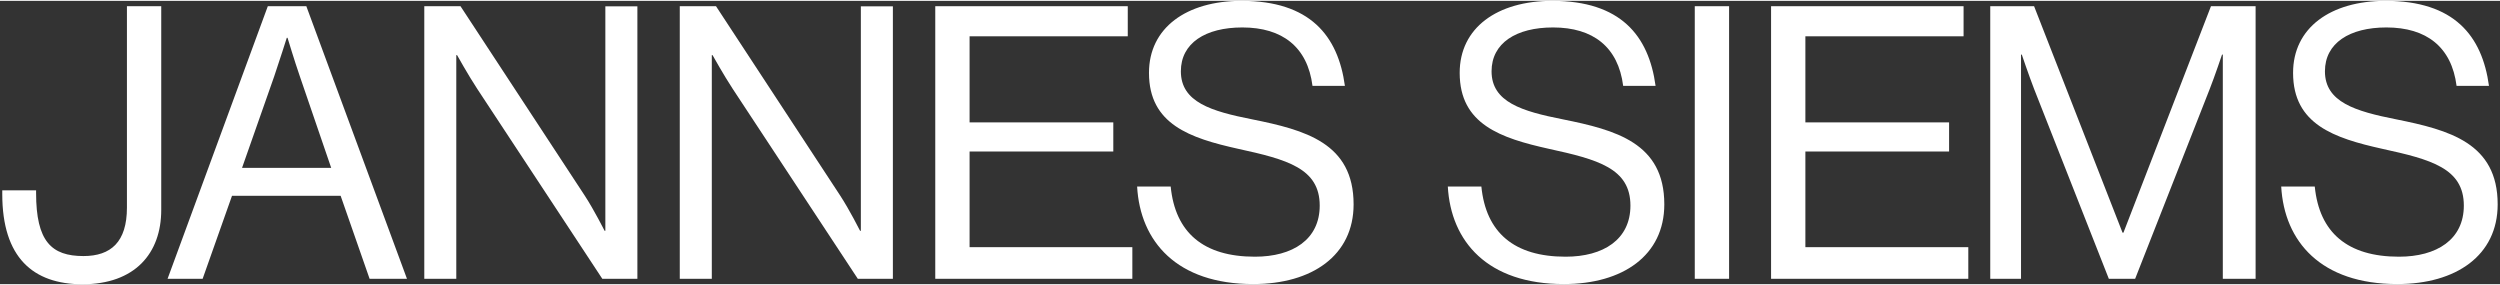 <?xml version="1.0" encoding="UTF-8"?>
<svg xmlns="http://www.w3.org/2000/svg" xmlns:xlink="http://www.w3.org/1999/xlink" width="500px" height="57px" viewBox="0 0 503 57" version="1.1">
<rect x="0" y="0" width="503" height="57" fill="#333333" stroke="none"/>
<g id="surface1">
<path style=" stroke:none;fill-rule:nonzero;fill:rgb(100%,100%,100%);fill-opacity:1;" d="M 0.457 38.895 L 0.457 38.125 L 7.262 38.125 L 7.262 38.664 C 7.262 48.406 10.352 51.348 16.793 51.348 C 22.316 51.348 25.539 48.508 25.539 41.602 L 25.539 1.078 L 32.441 1.078 L 32.441 42.066 C 32.441 50.809 27.145 57.023 16.562 57.023 C 6.641 57 0.457 51.629 0.457 38.895 Z M 0.457 38.895 "/>
<path style=" stroke:none;fill-rule:nonzero;fill:rgb(100%,100%,100%);fill-opacity:1;" d="M 53.883 1.078 L 61.633 1.078 L 81.883 55.922 L 74.363 55.922 L 68.535 39.223 L 46.68 39.223 L 40.77 55.922 L 33.715 55.922 Z M 48.699 33.605 L 66.637 33.605 L 60.328 15.188 C 59.254 12.094 57.855 7.441 57.855 7.441 L 57.699 7.441 C 57.699 7.441 56.246 12.043 55.172 15.188 Z M 48.699 33.605 "/>
<path style=" stroke:none;fill-rule:nonzero;fill:rgb(100%,100%,100%);fill-opacity:1;" d="M 85.367 1.078 L 92.652 1.078 L 117.66 39.203 C 119.516 42.043 121.641 46.262 121.641 46.262 L 121.797 46.262 L 121.797 1.102 L 128.242 1.102 L 128.242 55.922 L 121.184 55.922 L 96.031 17.723 C 94.262 15.039 91.961 10.918 91.961 10.918 L 91.805 10.918 L 91.805 55.922 L 85.367 55.922 Z M 85.367 1.078 "/>
<path style=" stroke:none;fill-rule:nonzero;fill:rgb(100%,100%,100%);fill-opacity:1;" d="M 136.77 1.078 L 144.059 1.078 L 169.062 39.203 C 170.918 42.043 173.047 46.262 173.047 46.262 L 173.203 46.262 L 173.203 1.102 L 179.648 1.102 L 179.648 55.922 L 172.59 55.922 L 147.434 17.723 C 145.664 15.039 143.363 10.918 143.363 10.918 L 143.215 10.918 L 143.215 55.922 L 136.77 55.922 Z M 136.77 1.078 "/>
<path style=" stroke:none;fill-rule:nonzero;fill:rgb(100%,100%,100%);fill-opacity:1;" d="M 188.176 1.078 L 226.906 1.078 L 226.906 7.133 L 195.078 7.133 L 195.078 24.453 L 223.996 24.453 L 223.996 30.312 L 195.078 30.312 L 195.078 49.559 L 227.828 49.559 L 227.828 55.922 L 188.176 55.922 Z M 188.176 1.078 "/>
<path style=" stroke:none;fill-rule:nonzero;fill:rgb(100%,100%,100%);fill-opacity:1;" d="M 228.789 37.359 L 235.543 37.359 C 236.457 46.637 242.137 51.477 252.488 51.477 C 260.086 51.477 265.527 48.023 265.527 41.195 C 265.527 33.68 258.934 31.914 249.113 29.77 C 239.453 27.617 231.176 24.855 231.176 14.5 C 231.164 5.445 238.684 0 249.805 0 C 263.535 0 269.215 6.977 270.594 17.105 L 264.074 17.105 C 263.074 9.281 258.012 5.352 249.961 5.352 C 242.539 5.352 237.59 8.492 237.59 14.172 C 237.59 20.391 243.727 22.215 251.934 23.84 C 262.598 25.988 272.344 28.594 272.344 40.945 C 272.344 51.227 263.98 56.98 252.176 56.98 C 236.766 57 229.402 48.406 228.789 37.359 Z M 228.789 37.359 "/>
<path style=" stroke:none;fill-rule:nonzero;fill:rgb(100%,100%,100%);fill-opacity:1;" d="M 291.301 37.359 L 298.051 37.359 C 298.973 46.637 304.648 51.477 315.004 51.477 C 322.594 51.477 328.043 48.023 328.043 41.195 C 328.043 33.68 321.449 31.914 311.625 29.77 C 301.965 27.617 293.688 24.855 293.688 14.5 C 293.676 5.445 301.199 0 312.32 0 C 326.051 0 331.723 6.977 333.102 17.105 L 326.582 17.105 C 325.586 9.281 320.527 5.352 312.473 5.352 C 305.051 5.352 300.102 8.492 300.102 14.172 C 300.102 20.391 306.238 22.215 314.445 23.84 C 325.109 25.988 334.859 28.594 334.859 40.945 C 334.859 51.227 326.496 56.98 314.68 56.98 C 299.281 57 291.914 48.406 291.301 37.359 Z M 291.301 37.359 "/>
<path style=" stroke:none;fill-rule:nonzero;fill:rgb(100%,100%,100%);fill-opacity:1;" d="M 340.988 1.078 L 347.891 1.078 L 347.891 55.922 L 340.988 55.922 Z M 340.988 1.078 "/>
<path style=" stroke:none;fill-rule:nonzero;fill:rgb(100%,100%,100%);fill-opacity:1;" d="M 356.34 1.078 L 395.07 1.078 L 395.07 7.133 L 363.242 7.133 L 363.242 24.453 L 392.156 24.453 L 392.156 30.312 L 363.242 30.312 L 363.242 49.559 L 396.023 49.559 L 396.023 55.922 L 356.34 55.922 Z M 356.34 1.078 "/>
<path style=" stroke:none;fill-rule:nonzero;fill:rgb(100%,100%,100%);fill-opacity:1;" d="M 400.438 1.078 L 409.258 1.078 L 427.055 46.645 L 427.234 46.645 L 444.848 1.078 L 453.828 1.078 L 453.828 55.922 L 447.23 55.922 L 447.23 10.812 L 447.074 10.812 C 447.074 10.812 445.617 15.145 444.602 17.723 L 429.59 55.922 L 424.297 55.922 L 409.258 17.723 C 408.188 14.957 406.785 10.812 406.785 10.812 L 406.629 10.812 L 406.629 55.922 L 400.438 55.922 Z M 400.438 1.078 "/>
<path style=" stroke:none;fill-rule:nonzero;fill:rgb(100%,100%,100%);fill-opacity:1;" d="M 458.98 37.359 L 465.73 37.359 C 466.652 46.637 472.324 51.477 482.676 51.477 C 490.273 51.477 495.723 48.023 495.723 41.195 C 495.723 33.68 489.121 31.914 479.305 29.77 C 469.637 27.617 461.367 24.855 461.367 14.5 C 461.355 5.445 468.871 0 479.992 0 C 493.723 0 499.402 6.977 500.781 17.105 L 494.262 17.105 C 493.266 9.281 488.199 5.352 480.148 5.352 C 472.727 5.352 467.777 8.492 467.777 14.172 C 467.777 20.391 473.914 22.215 482.121 23.84 C 492.777 25.988 502.531 28.594 502.531 40.945 C 502.531 51.227 494.168 56.98 482.363 56.98 C 466.953 57 459.594 48.406 458.98 37.359 Z M 458.98 37.359 "/>
</g>
</svg>
